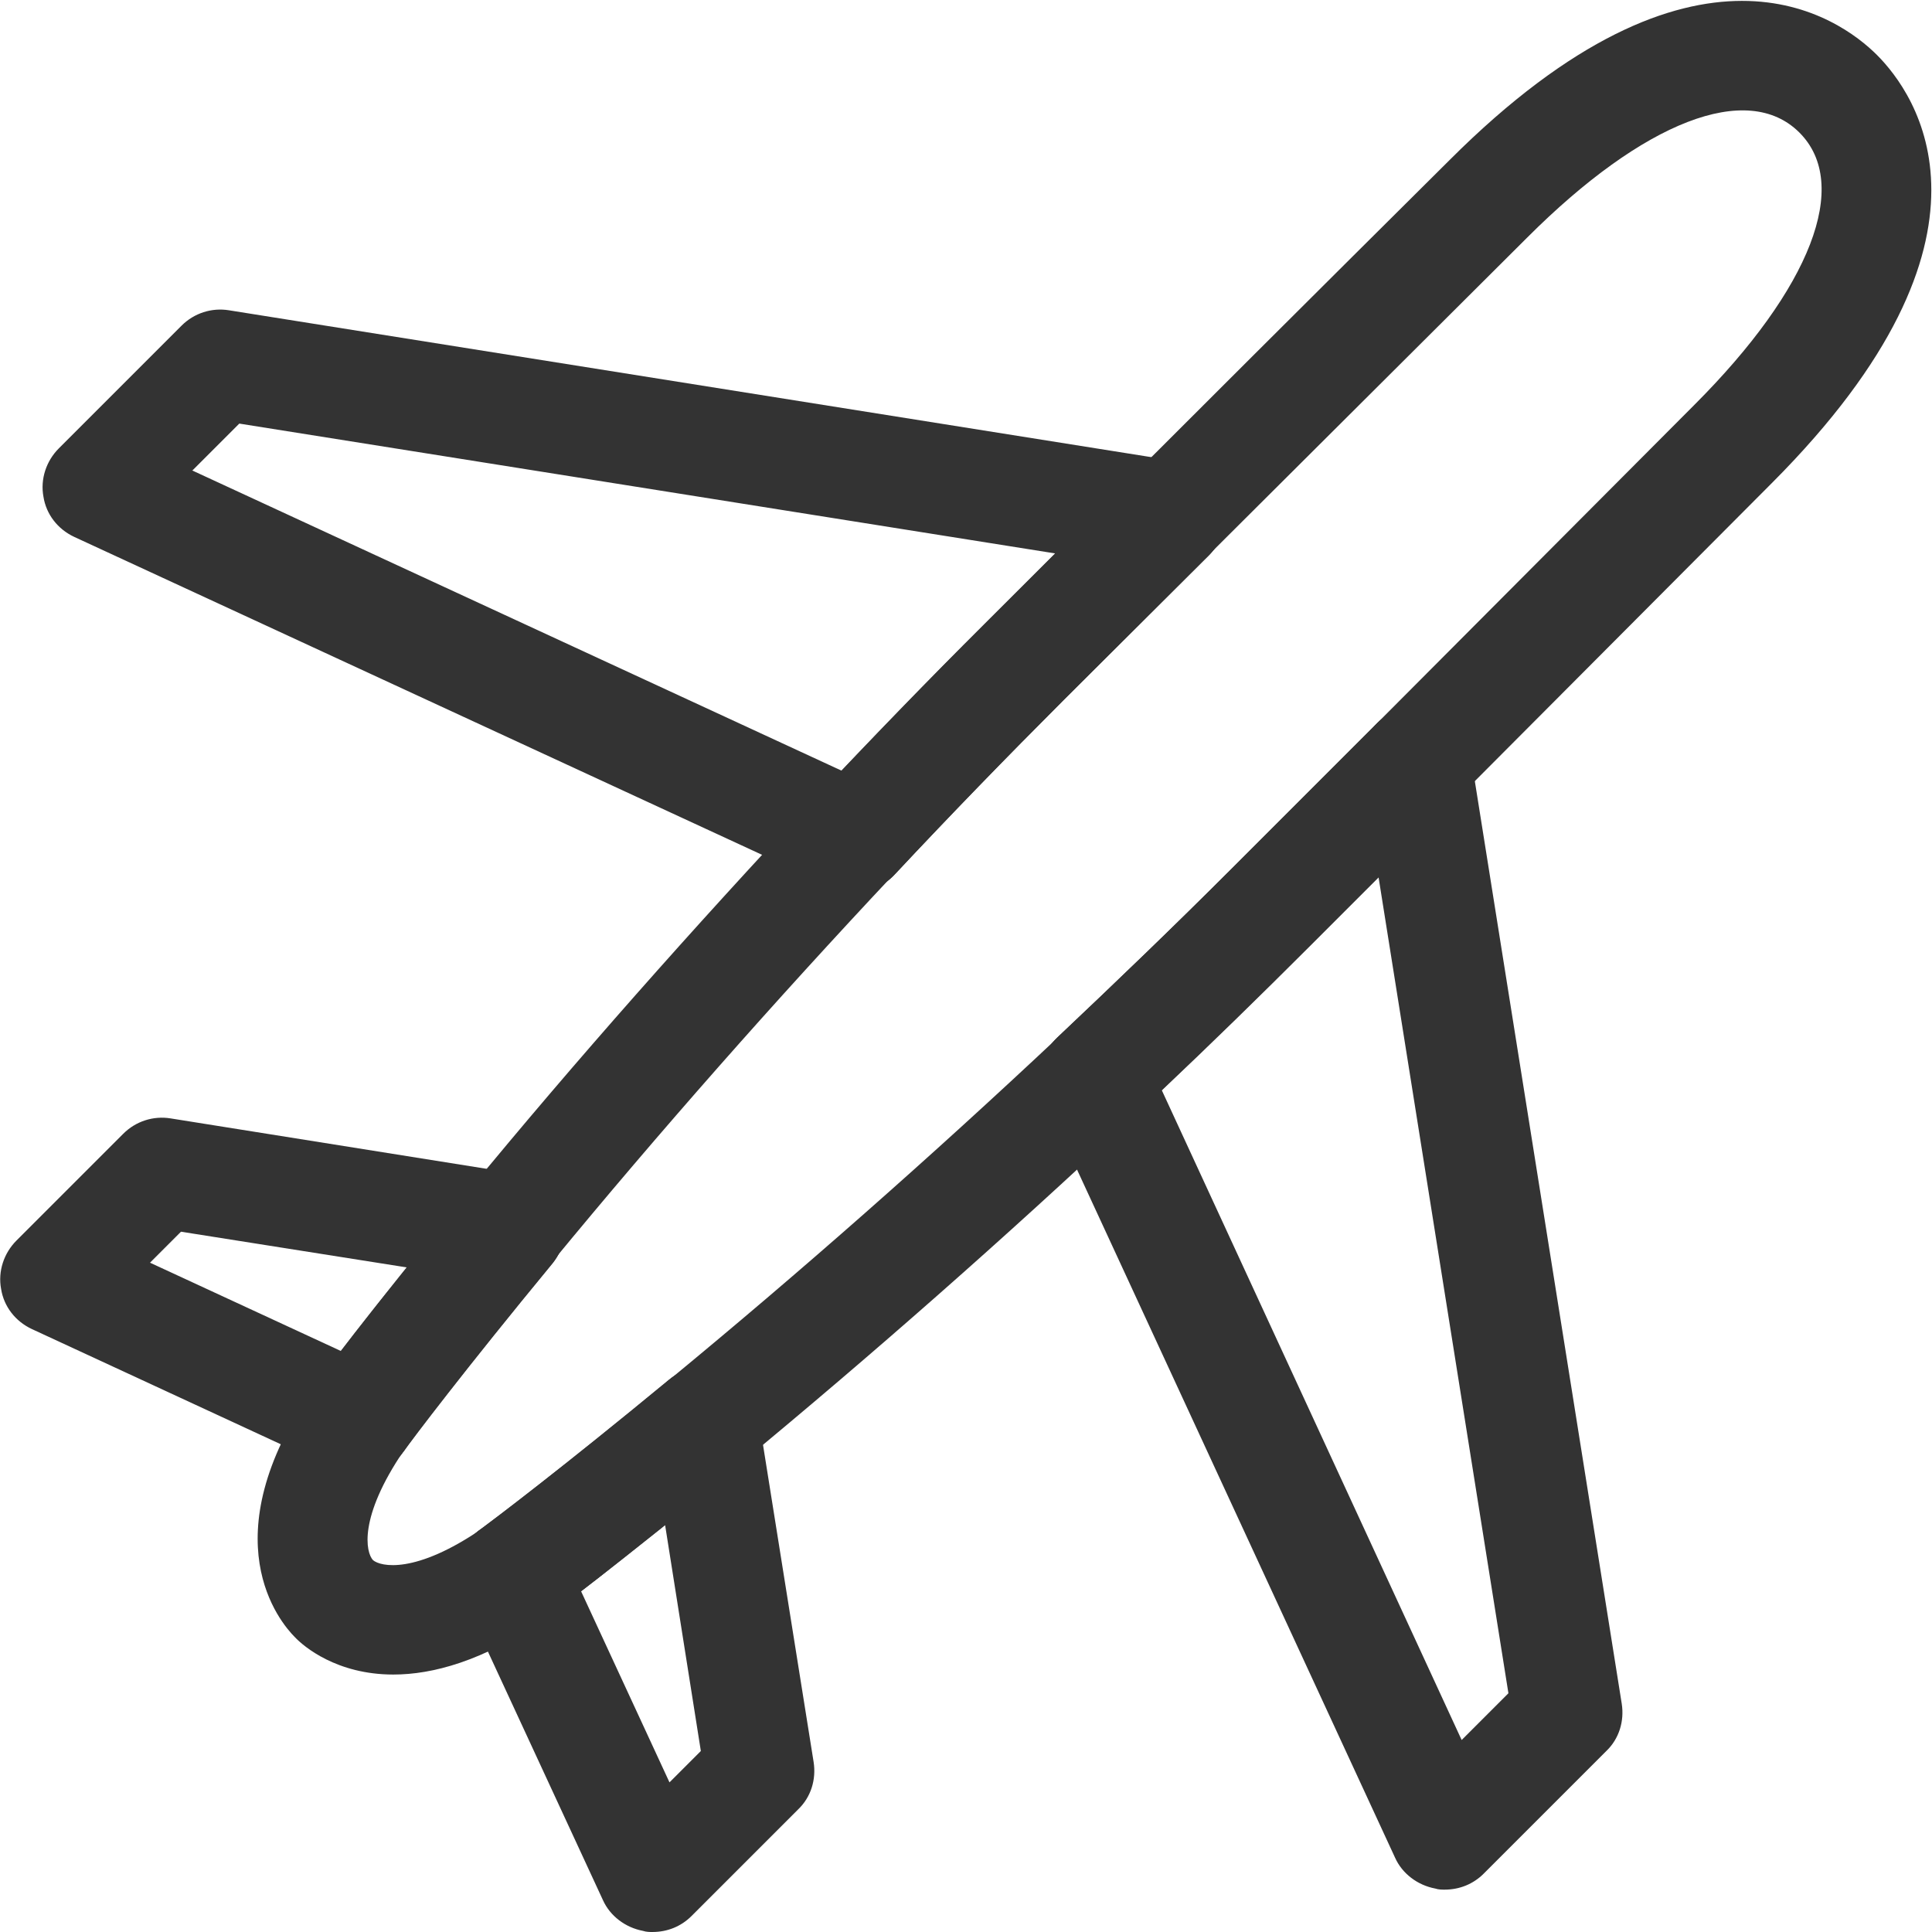 <?xml version="1.0" encoding="UTF-8"?>
<svg id="_レイヤー_2" data-name="レイヤー 2" xmlns="http://www.w3.org/2000/svg" viewBox="0 0 35.12 35.12">
  <defs>
    <style>
      .cls-1 {
        fill: #333;
        stroke-width: 0px;
      }
    </style>
  </defs>
  <g id="icon_other">
    <g id="icon_plane">
      <path class="cls-1" d="M9.27,23.32c-.22,0-.45-.07-.64-.23-.43-.35-.49-.98-.14-1.41,1.98-2.41,4.11-4.81,6.31-7.16.38-.4,1.01-.42,1.41-.04.4.38.42,1.01.04,1.41-2.17,2.31-4.27,4.69-6.22,7.06-.2.24-.48.36-.77.36Z"/>
      <path class="cls-1" d="M12.8,26.85c-.29,0-.57-.12-.77-.36-.35-.43-.29-1.06.14-1.41,2.38-1.96,4.75-4.05,7.06-6.22.4-.38,1.04-.36,1.41.04.38.4.36,1.04-.04,1.41-2.34,2.2-4.75,4.32-7.16,6.31-.19.15-.41.23-.64.23Z"/>
      <path class="cls-1" d="M7.15,30.44c-1.03,0-1.63-.51-1.79-.68-.27-.27-1.55-1.78.33-4.52.31-.46.93-.57,1.39-.26.46.31.57.93.26,1.39-.83,1.22-.69,1.85-.56,1.99.14.12.77.26,1.98-.57.46-.31,1.08-.19,1.39.26.31.46.19,1.08-.26,1.39-1.12.76-2.03,1-2.74,1Z"/>
      <path class="cls-1" d="M25.74,14.85c-.26,0-.51-.1-.71-.29-.39-.39-.39-1.02,0-1.41l5.77-5.79c2.12-2.12,2.85-4.01,1.91-4.95s-2.83-.21-4.95,1.91c0,0-2.73,2.72-5.79,5.77-.39.39-1.02.39-1.41,0-.39-.39-.39-1.02,0-1.41,3.06-3.06,5.79-5.77,5.79-5.77,4.49-4.49,7.09-2.59,7.77-1.91.69.69,2.58,3.28-1.91,7.78l-5.77,5.79c-.2.2-.45.29-.71.29Z"/>
      <path class="cls-1" d="M15.53,16.21c-.14,0-.28-.03-.42-.09L1.35,9.76c-.3-.14-.51-.41-.56-.73-.06-.32.05-.65.28-.88l2.23-2.23c.23-.23.55-.33.86-.28l17.27,2.75c.37.06.68.32.79.68.12.36.02.75-.24,1.02l-2.64,2.63c-1.04,1.04-2.07,2.1-3.08,3.18-.19.21-.46.31-.73.31ZM3.49,8.55l11.81,5.46c.87-.91,1.74-1.81,2.6-2.67l1.28-1.28-14.83-2.36-.85.85Z"/>
      <path class="cls-1" d="M15.53,16.21c-.25,0-.49-.09-.69-.27-.4-.38-.42-1.01-.04-1.41,1.03-1.09,2.07-2.17,3.1-3.19l2.67-2.66c.39-.39,1.02-.39,1.41,0,.39.39.39,1.02,0,1.41l-2.64,2.63c-1.04,1.04-2.07,2.1-3.08,3.18-.2.21-.46.31-.73.31Z"/>
      <path class="cls-1" d="M19.91,20.58c-.27,0-.53-.11-.73-.31-.38-.4-.36-1.04.04-1.41,1.07-1.01,2.13-2.03,3.15-3.05l2.66-2.66c.39-.39,1.02-.39,1.41,0,.39.39.39,1.02,0,1.41l-2.66,2.66c-1.03,1.03-2.11,2.07-3.19,3.1-.19.18-.44.27-.69.27Z"/>
      <path class="cls-1" d="M26.27,34.35c-.06,0-.12,0-.18-.02-.32-.06-.6-.27-.73-.56l-6.36-13.76c-.18-.39-.09-.85.22-1.15,1.07-1.01,2.13-2.03,3.15-3.05l2.66-2.66c.27-.27.66-.36,1.02-.24.36.12.62.42.68.79l2.75,17.27c.05.32-.05.64-.28.86l-2.23,2.23c-.19.19-.44.29-.71.29ZM21.12,19.82l5.45,11.81.85-.85-2.36-14.83-1.28,1.28c-.87.87-1.76,1.74-2.67,2.6Z"/>
      <path class="cls-1" d="M6.51,26.8c-.14,0-.28-.03-.42-.09l-5.51-2.55c-.3-.14-.51-.41-.56-.73-.06-.32.05-.65.28-.88l1.94-1.94c.23-.23.55-.33.86-.28l6.33,1.01c.35.06.65.3.78.63.13.34.06.71-.16.99-1.6,1.94-2.56,3.21-2.7,3.41,0,.01-.02.02-.03.04-.19.26-.49.4-.8.4ZM2.72,22.95l3.48,1.61c.28-.37.68-.88,1.2-1.52l-4.11-.65-.57.57Z"/>
      <path class="cls-1" d="M11.87,35.12c-.06,0-.12,0-.18-.02-.32-.06-.6-.27-.73-.56l-2.55-5.51c-.11-.24-.12-.52-.03-.77.07-.19.2-.36.37-.47.18-.13,1.46-1.1,3.41-2.71.28-.23.65-.29.99-.16.34.13.58.42.63.78l1.01,6.33c.05.32-.05.64-.28.86l-1.94,1.94c-.19.19-.44.29-.71.29ZM10.56,28.92l1.61,3.48.57-.57-.65-4.11c-.64.51-1.15.92-1.52,1.2Z"/>
      <path class="cls-1" d="M9.32,29.6c-.38,0-.75-.22-.91-.59-.2-.45-.04-.97.35-1.23.19-.14,1.47-1.1,3.41-2.7.43-.35,1.06-.29,1.41.14.35.43.29,1.06-.14,1.41-2.14,1.76-3.46,2.74-3.52,2.79h0c-.06.04-.12.08-.19.11-.13.06-.27.09-.41.09Z"/>
      <path class="cls-1" d="M6.51,26.8c-.21,0-.42-.06-.6-.2-.42-.31-.52-.88-.26-1.32.02-.03.04-.06.06-.08.04-.06,1.02-1.38,2.79-3.52.35-.43.98-.49,1.41-.14.43.35.49.98.14,1.41-1.6,1.94-2.56,3.21-2.7,3.41,0,.01-.02.02-.03.04-.2.26-.5.4-.8.4Z"/>
    </g>
  </g>
</svg>